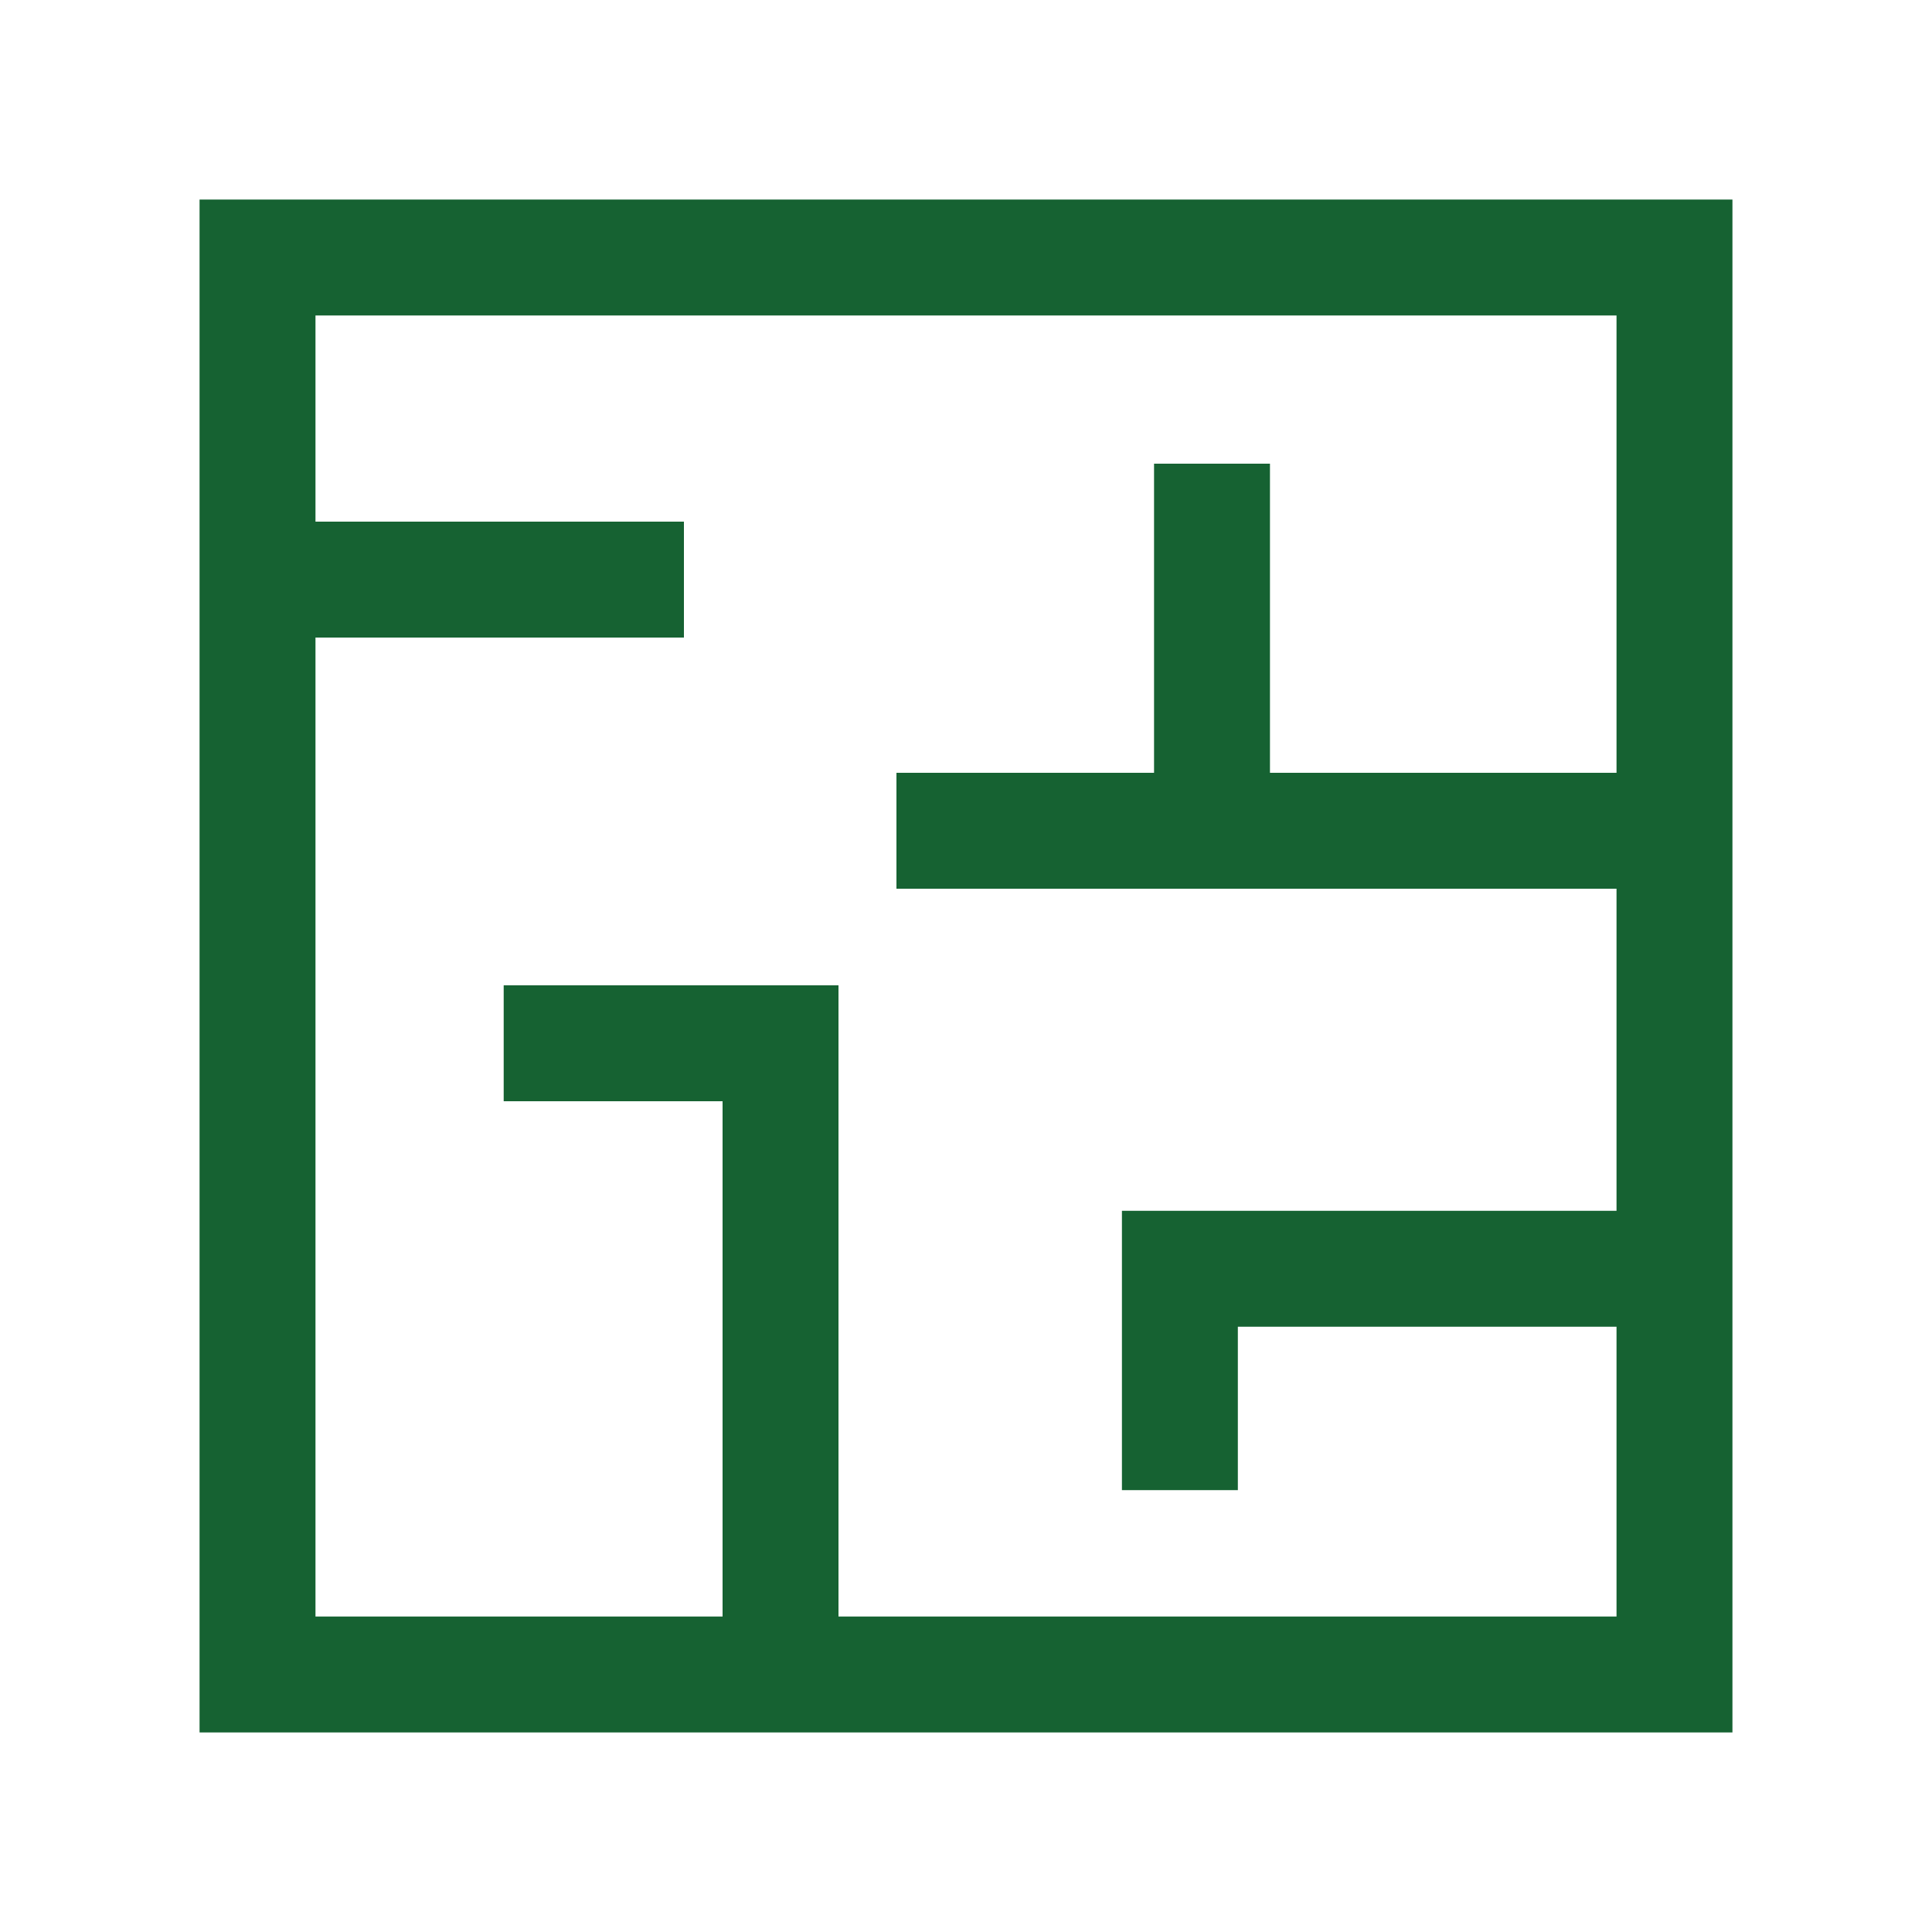 <svg width="24" height="24" viewBox="0 0 24 24" fill="none" xmlns="http://www.w3.org/2000/svg">
<path d="M21.521 2.479H2.479V21.521H21.521V2.479ZM10.416 20.081V12.24H6.257V13.68H8.976V20.081H3.919V7.92H8.496V6.48H3.919V3.919H20.081V9.6H15.776V5.76H14.336V9.6H11.136V11.04H20.081V15.041H13.937V18.511H15.377V16.481H20.081V20.081H10.416Z" fill="#166232"/>
</svg>
